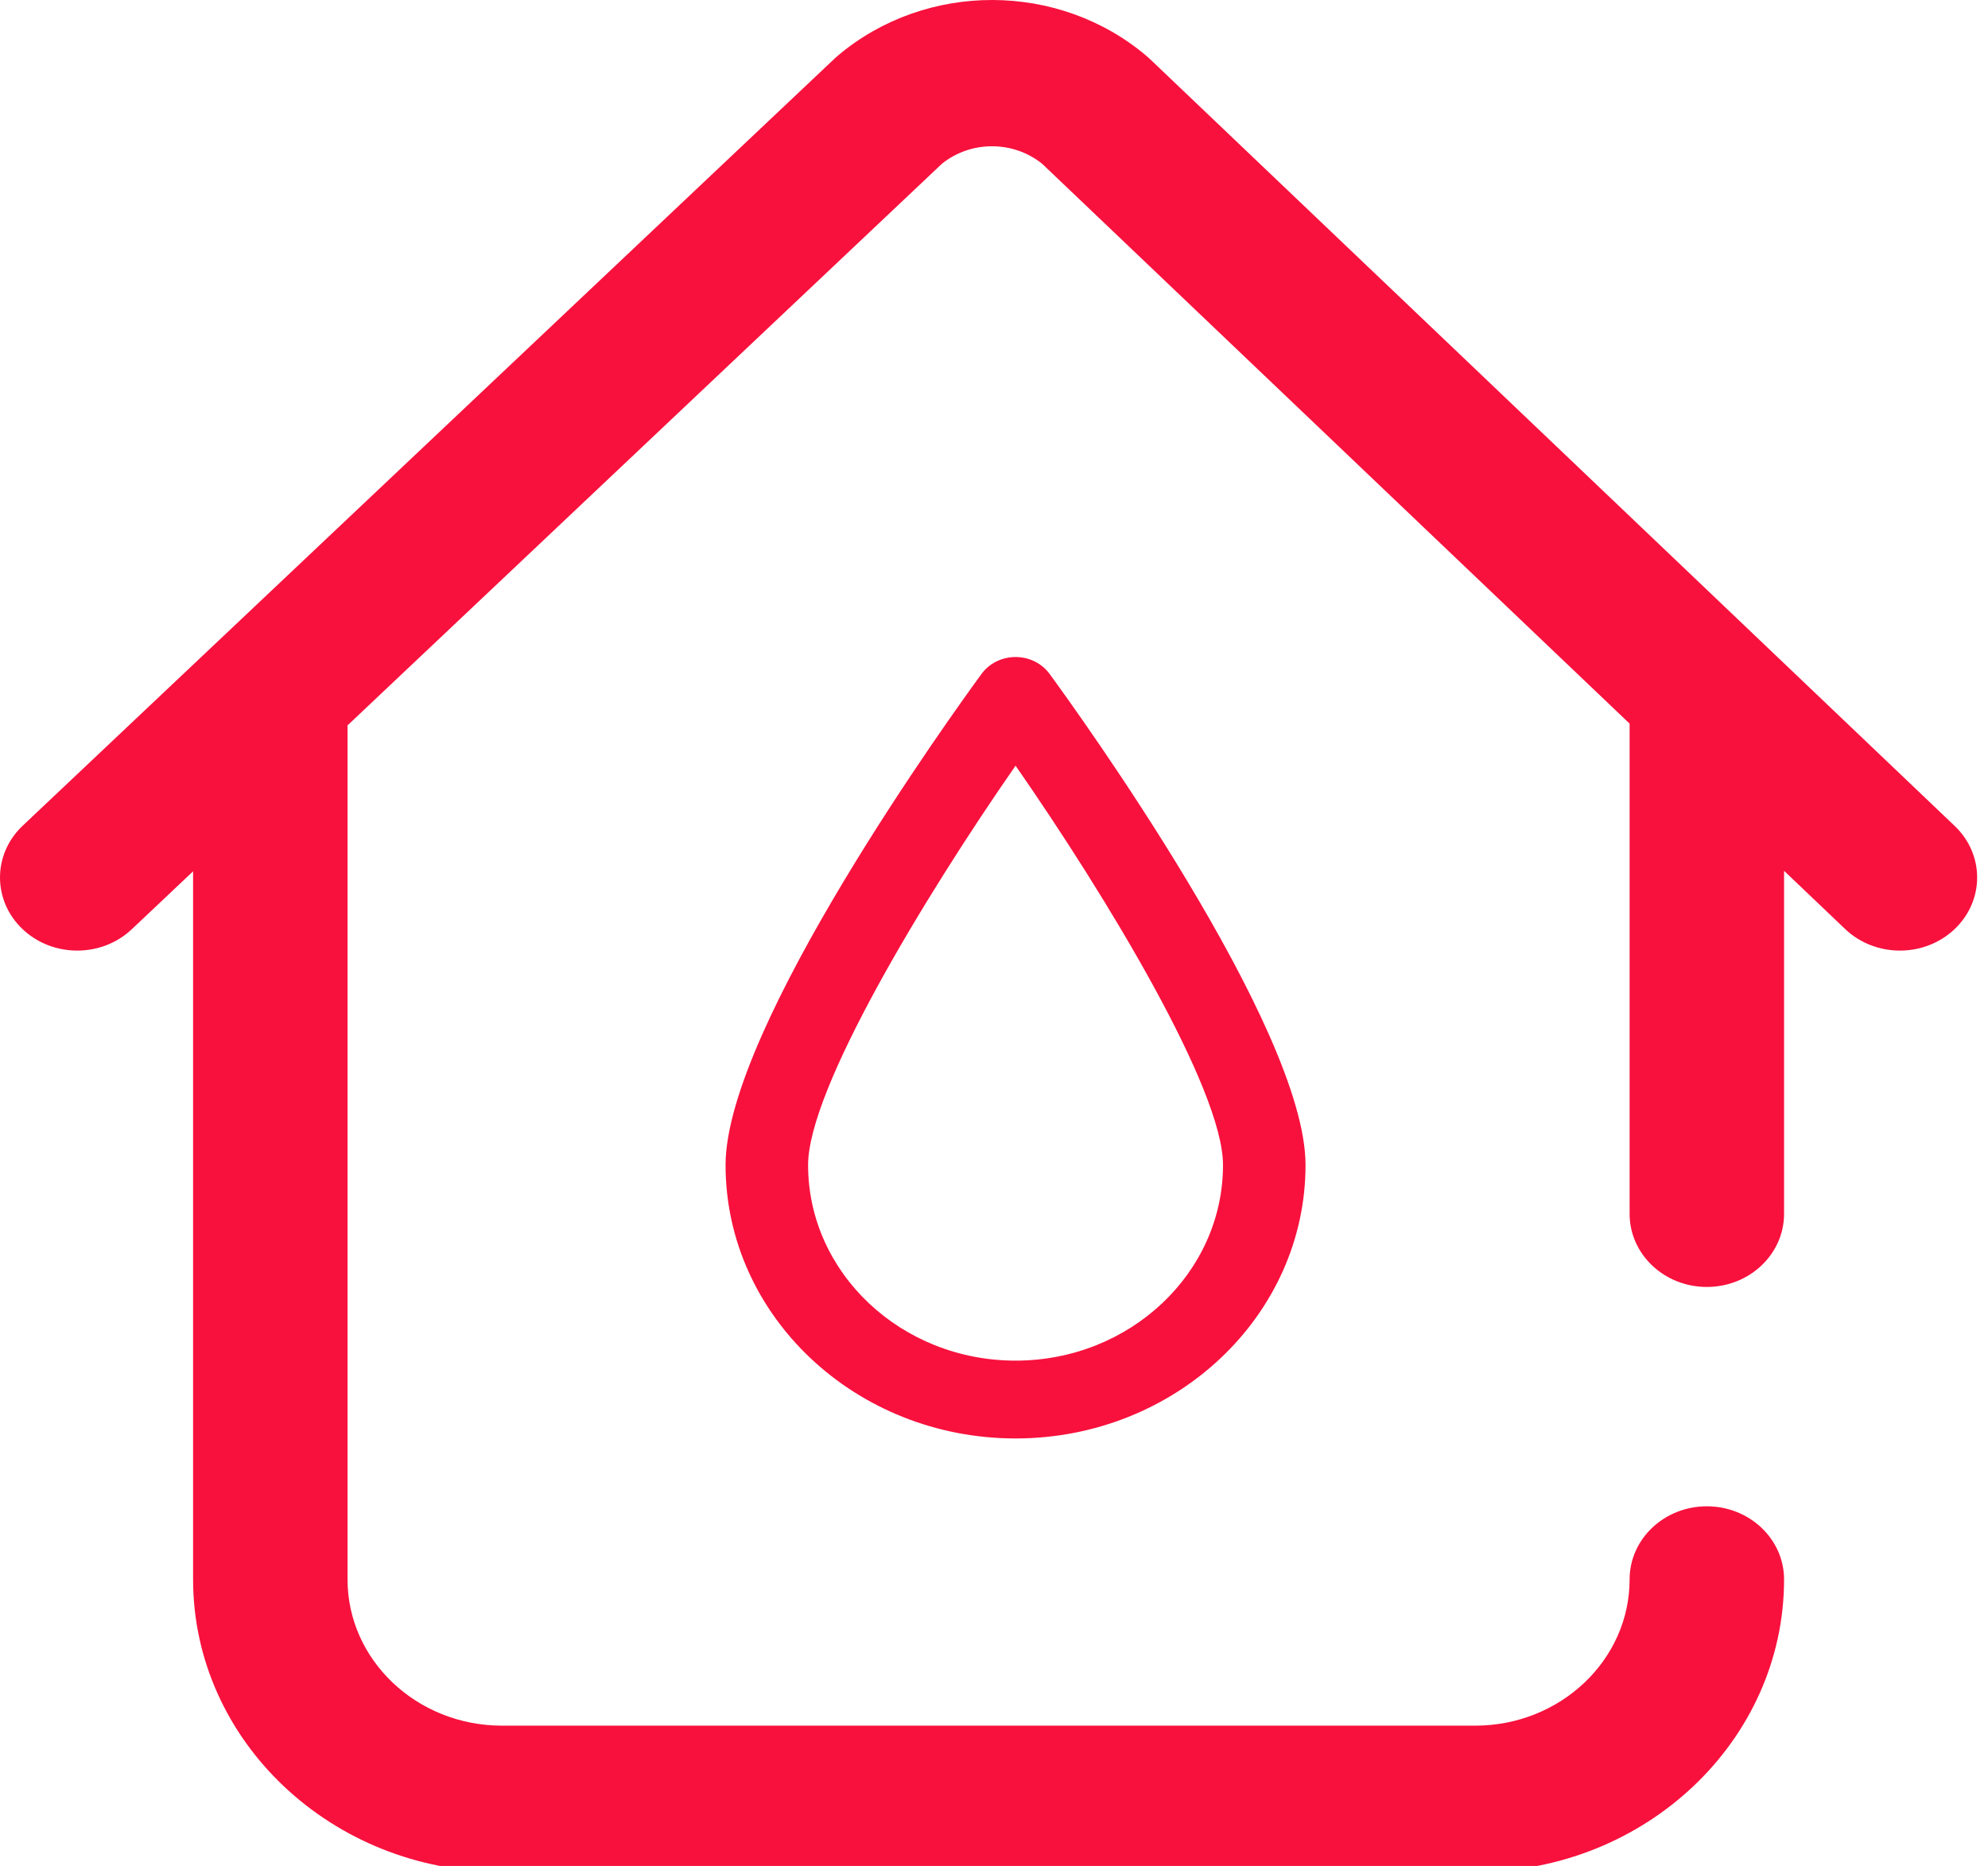 <?xml version="1.0" encoding="UTF-8" standalone="no"?>
<!DOCTYPE svg PUBLIC "-//W3C//DTD SVG 1.1//EN" "http://www.w3.org/Graphics/SVG/1.1/DTD/svg11.dtd">
<svg width="100%" height="100%" viewBox="0 0 147 138" version="1.1" xmlns="http://www.w3.org/2000/svg" xmlns:xlink="http://www.w3.org/1999/xlink" xml:space="preserve" xmlns:serif="http://www.serif.com/" style="fill-rule:evenodd;clip-rule:evenodd;stroke-linejoin:round;stroke-miterlimit:1.414;">
    <g id="Services" transform="matrix(2.527,0,0,2.527,-7.54952e-15,5.24025e-14)">
        <g transform="matrix(0.264,0,0,0.249,-25.787,-21.687)">
            <path d="M210.242,164.32C208.74,164.32 207.333,165.058 206.479,166.294C203.574,170.499 178.099,207.844 178.099,224.027C178.099,241.75 192.518,256.168 210.242,256.168C227.964,256.168 242.382,241.749 242.382,224.027C242.382,207.843 216.91,170.499 214.005,166.294C213.151,165.059 211.745,164.32 210.242,164.32ZM210.242,247.021C197.562,247.021 187.246,236.706 187.246,224.027C187.246,215.133 200.112,192.55 210.242,177.092C220.371,192.546 233.235,215.126 233.235,224.027C233.235,236.707 222.92,247.021 210.242,247.021Z" style="fill:rgb(248,17,61);fill-rule:nonzero;"/>
        </g>
        <g transform="matrix(0.113,0,0,0.107,-0,1.43713e-05)">
            <path d="M506.082,254.195C502.18,258.07 497.082,260.008 491.984,260.008C486.844,260.008 481.707,258.039 477.797,254.105L461.984,238.188L461.984,332.008C461.984,343.051 453.031,352.008 441.988,352.008C430.941,352.008 421.988,343.051 421.988,332.008L421.988,197.926L269.887,44.82C262.422,38.426 251.43,38.402 243.938,44.766L89.969,198.434C89.973,198.625 89.996,198.816 89.996,199.012L89.996,432.004C89.996,454.059 107.941,472.004 129.996,472.004L381.988,472.004C404.043,472.004 421.988,454.059 421.988,432.004C421.988,420.957 430.941,412.004 441.988,412.004C453.031,412.004 461.984,420.957 461.984,432.004C461.984,476.113 426.098,512 381.988,512L129.996,512C85.887,512 50,476.113 50,432.004L50,238.324L34.129,254.164C26.309,261.965 13.648,261.953 5.844,254.137C-1.957,246.32 -1.945,233.656 5.871,225.852L216.156,15.984C216.422,15.715 216.699,15.457 216.984,15.203C239.824,-5.133 274.207,-5.059 296.965,15.371C297.246,15.625 297.523,15.887 297.789,16.156L506.172,225.914C513.957,233.75 513.918,246.414 506.082,254.195Z" style="fill:rgb(248,17,61);fill-rule:nonzero;"/>
        </g>
    </g>
</svg>
